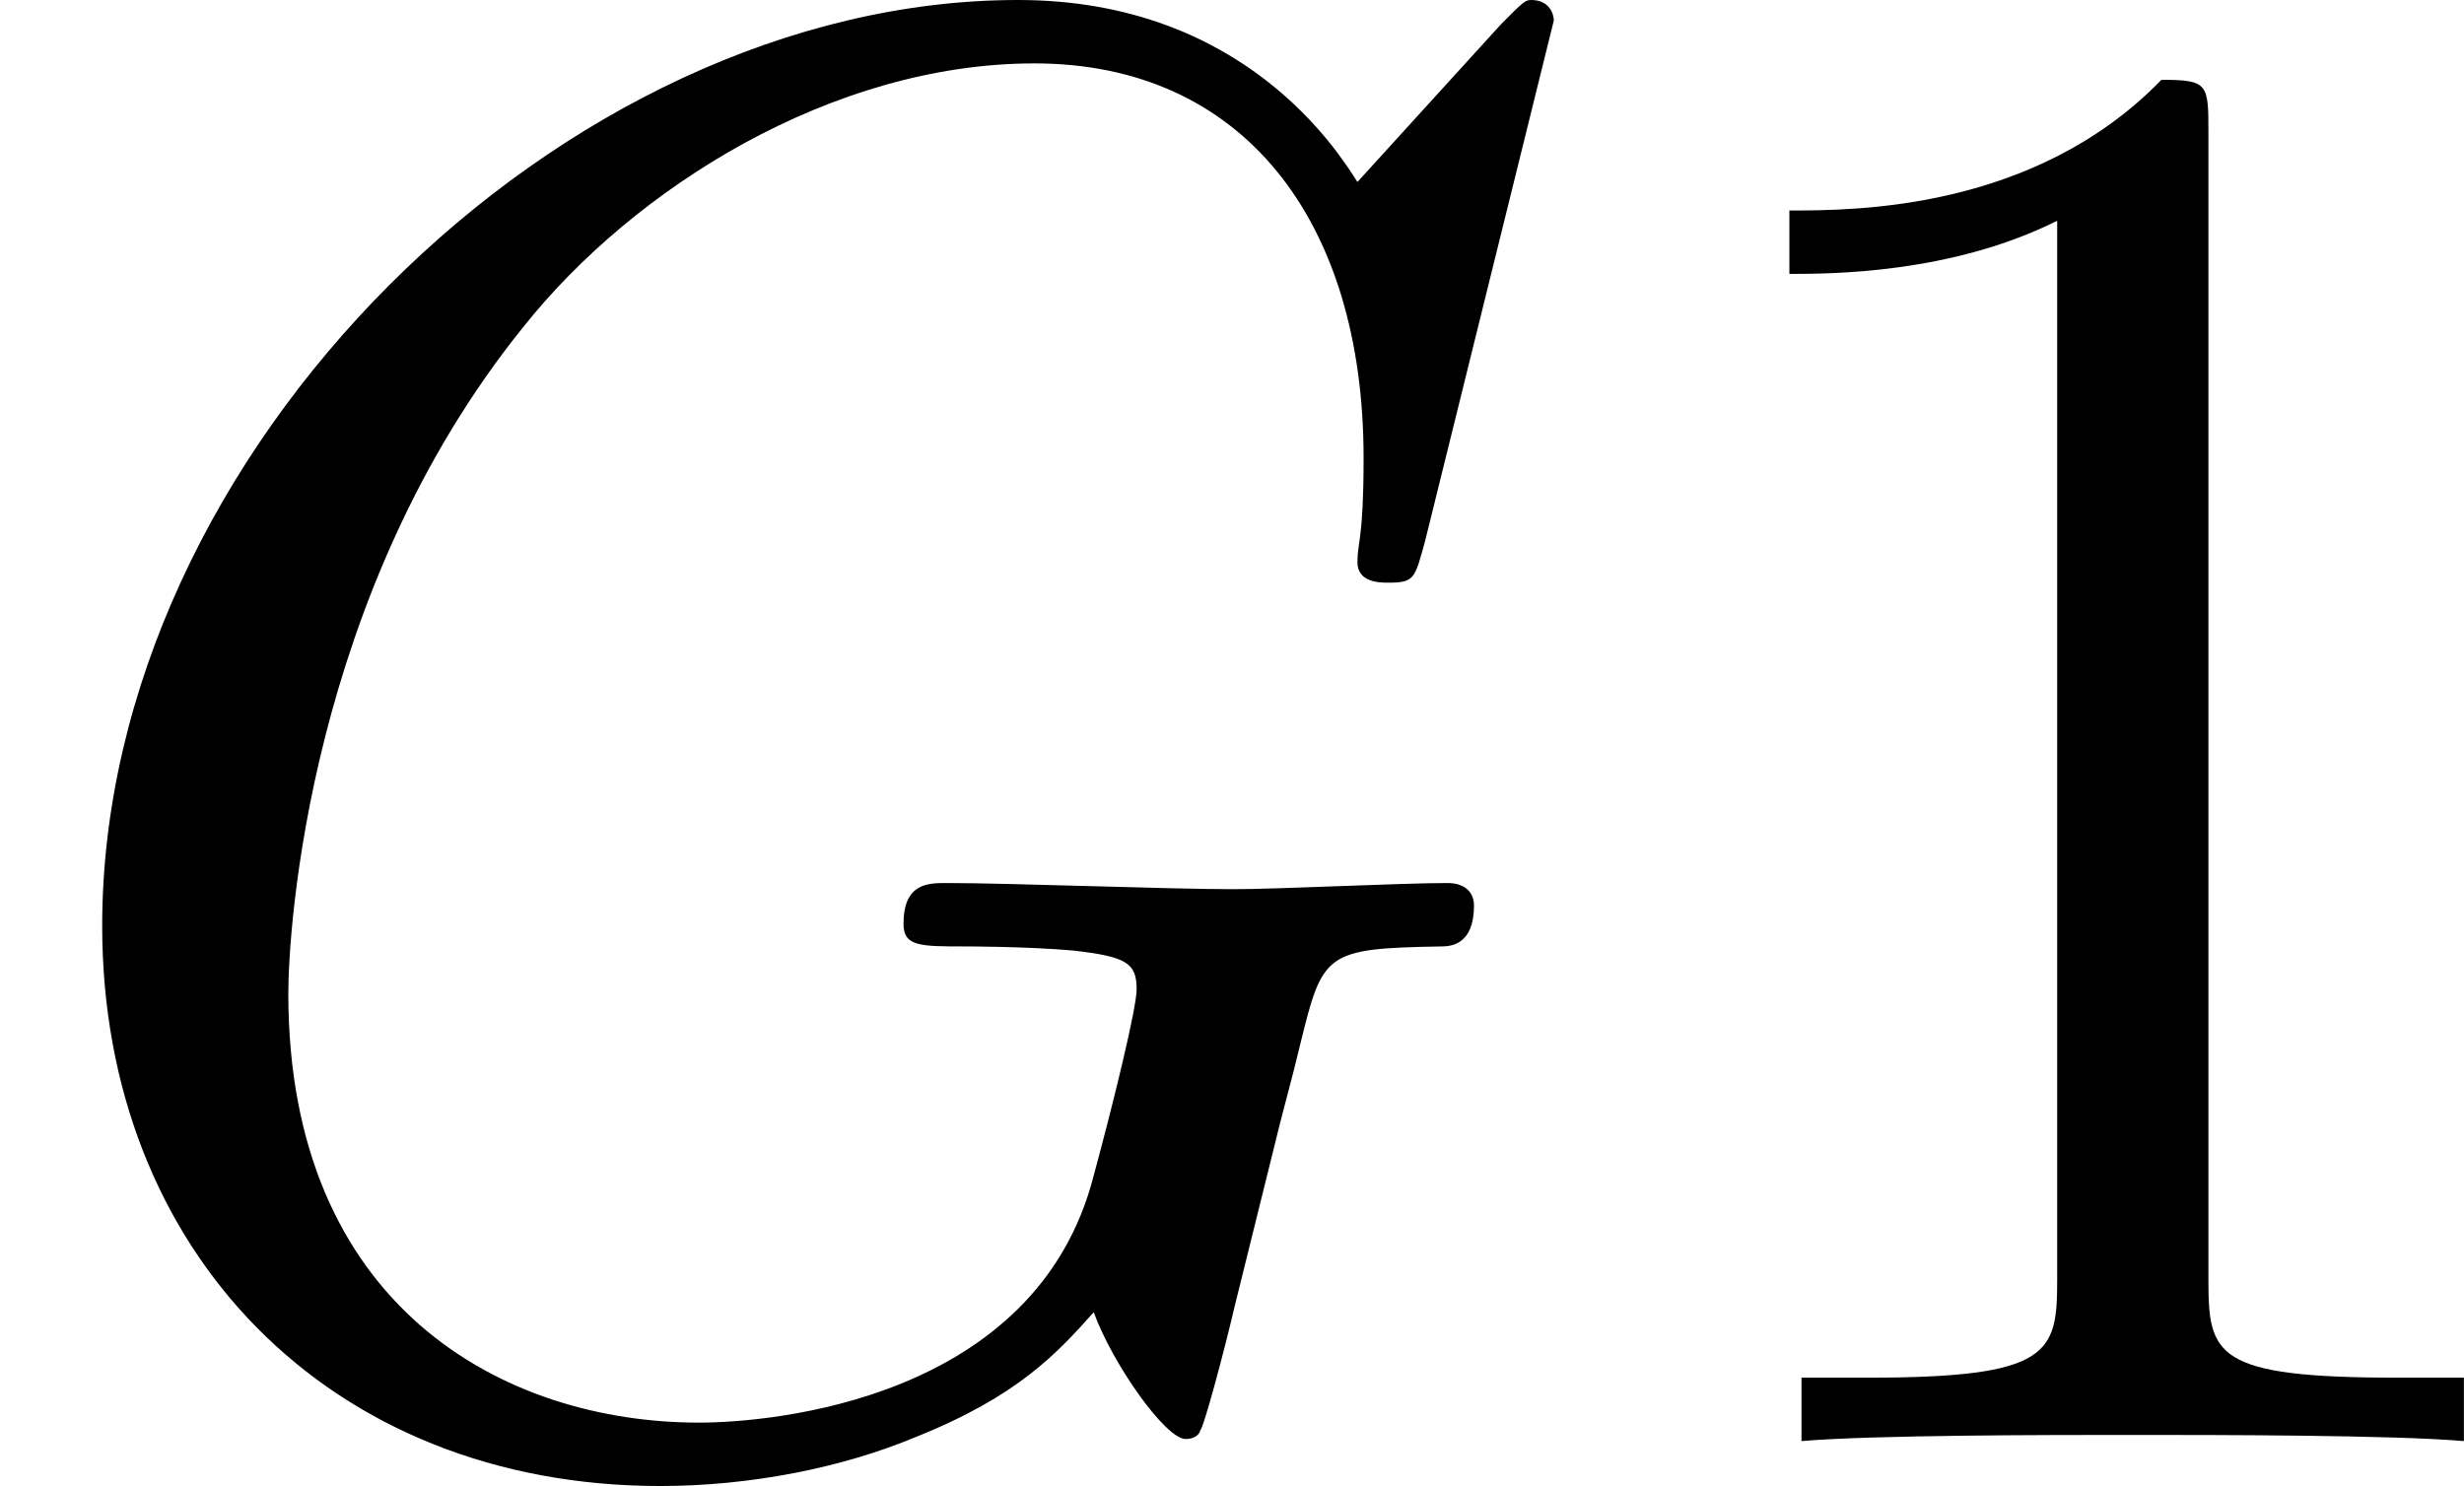 <?xml version='1.0' encoding='UTF-8'?>
<!-- This file was generated by dvisvgm 2.13.3 -->
<svg version='1.1' xmlns='http://www.w3.org/2000/svg' xmlns:xlink='http://www.w3.org/1999/xlink' width='24.015pt' height='14.486pt' viewBox='43.168 23.084 24.015 14.486'>
<defs>
<path id='g5-49' d='M2.929-6.376C2.929-6.615 2.929-6.635 2.7-6.635C2.082-5.998 1.205-5.998 .887-5.998V-5.689C1.086-5.689 1.674-5.689 2.192-5.948V-.787C2.192-.428 2.162-.309 1.265-.309H.946V0C1.295-.03 2.162-.03 2.56-.03S3.826-.03 4.174 0V-.309H3.856C2.959-.309 2.929-.418 2.929-.787V-6.376Z'/>
<path id='g4-71' d='M7.572-6.924C7.572-6.954 7.552-7.024 7.462-7.024C7.432-7.024 7.422-7.014 7.313-6.904L6.615-6.137C6.526-6.276 6.067-7.024 4.961-7.024C2.74-7.024 .498-4.822 .498-2.511C.498-.927 1.604 .219 3.218 .219C3.656 .219 4.105 .13 4.463-.02C4.961-.219 5.151-.428 5.33-.628C5.42-.379 5.679-.01 5.778-.01C5.828-.01 5.848-.04 5.848-.05C5.868-.07 5.968-.448 6.017-.658L6.207-1.425C6.247-1.594 6.296-1.763 6.336-1.933C6.446-2.381 6.456-2.401 7.024-2.411C7.073-2.411 7.183-2.421 7.183-2.61C7.183-2.68 7.133-2.72 7.054-2.72C6.824-2.72 6.237-2.69 6.007-2.69C5.699-2.69 4.922-2.72 4.613-2.72C4.523-2.72 4.403-2.72 4.403-2.521C4.403-2.411 4.483-2.411 4.702-2.411C4.712-2.411 5.001-2.411 5.23-2.391C5.489-2.361 5.539-2.331 5.539-2.202C5.539-2.112 5.43-1.664 5.33-1.295C5.051-.199 3.756-.09 3.407-.09C2.451-.09 1.405-.658 1.405-2.182C1.405-2.491 1.504-4.134 2.55-5.43C3.088-6.107 4.055-6.715 5.041-6.715C6.057-6.715 6.645-5.948 6.645-4.792C6.645-4.394 6.615-4.384 6.615-4.284S6.725-4.184 6.765-4.184C6.894-4.184 6.894-4.204 6.944-4.384L7.572-6.924Z'/>
</defs>
<g id='page1' transform='matrix(2 0 0 2 0 0)'>
<use x='21.584' y='18.566' xlink:href='#g4-71'/>
<use x='29.417' y='18.566' xlink:href='#g5-49'/>
</g>
</svg>